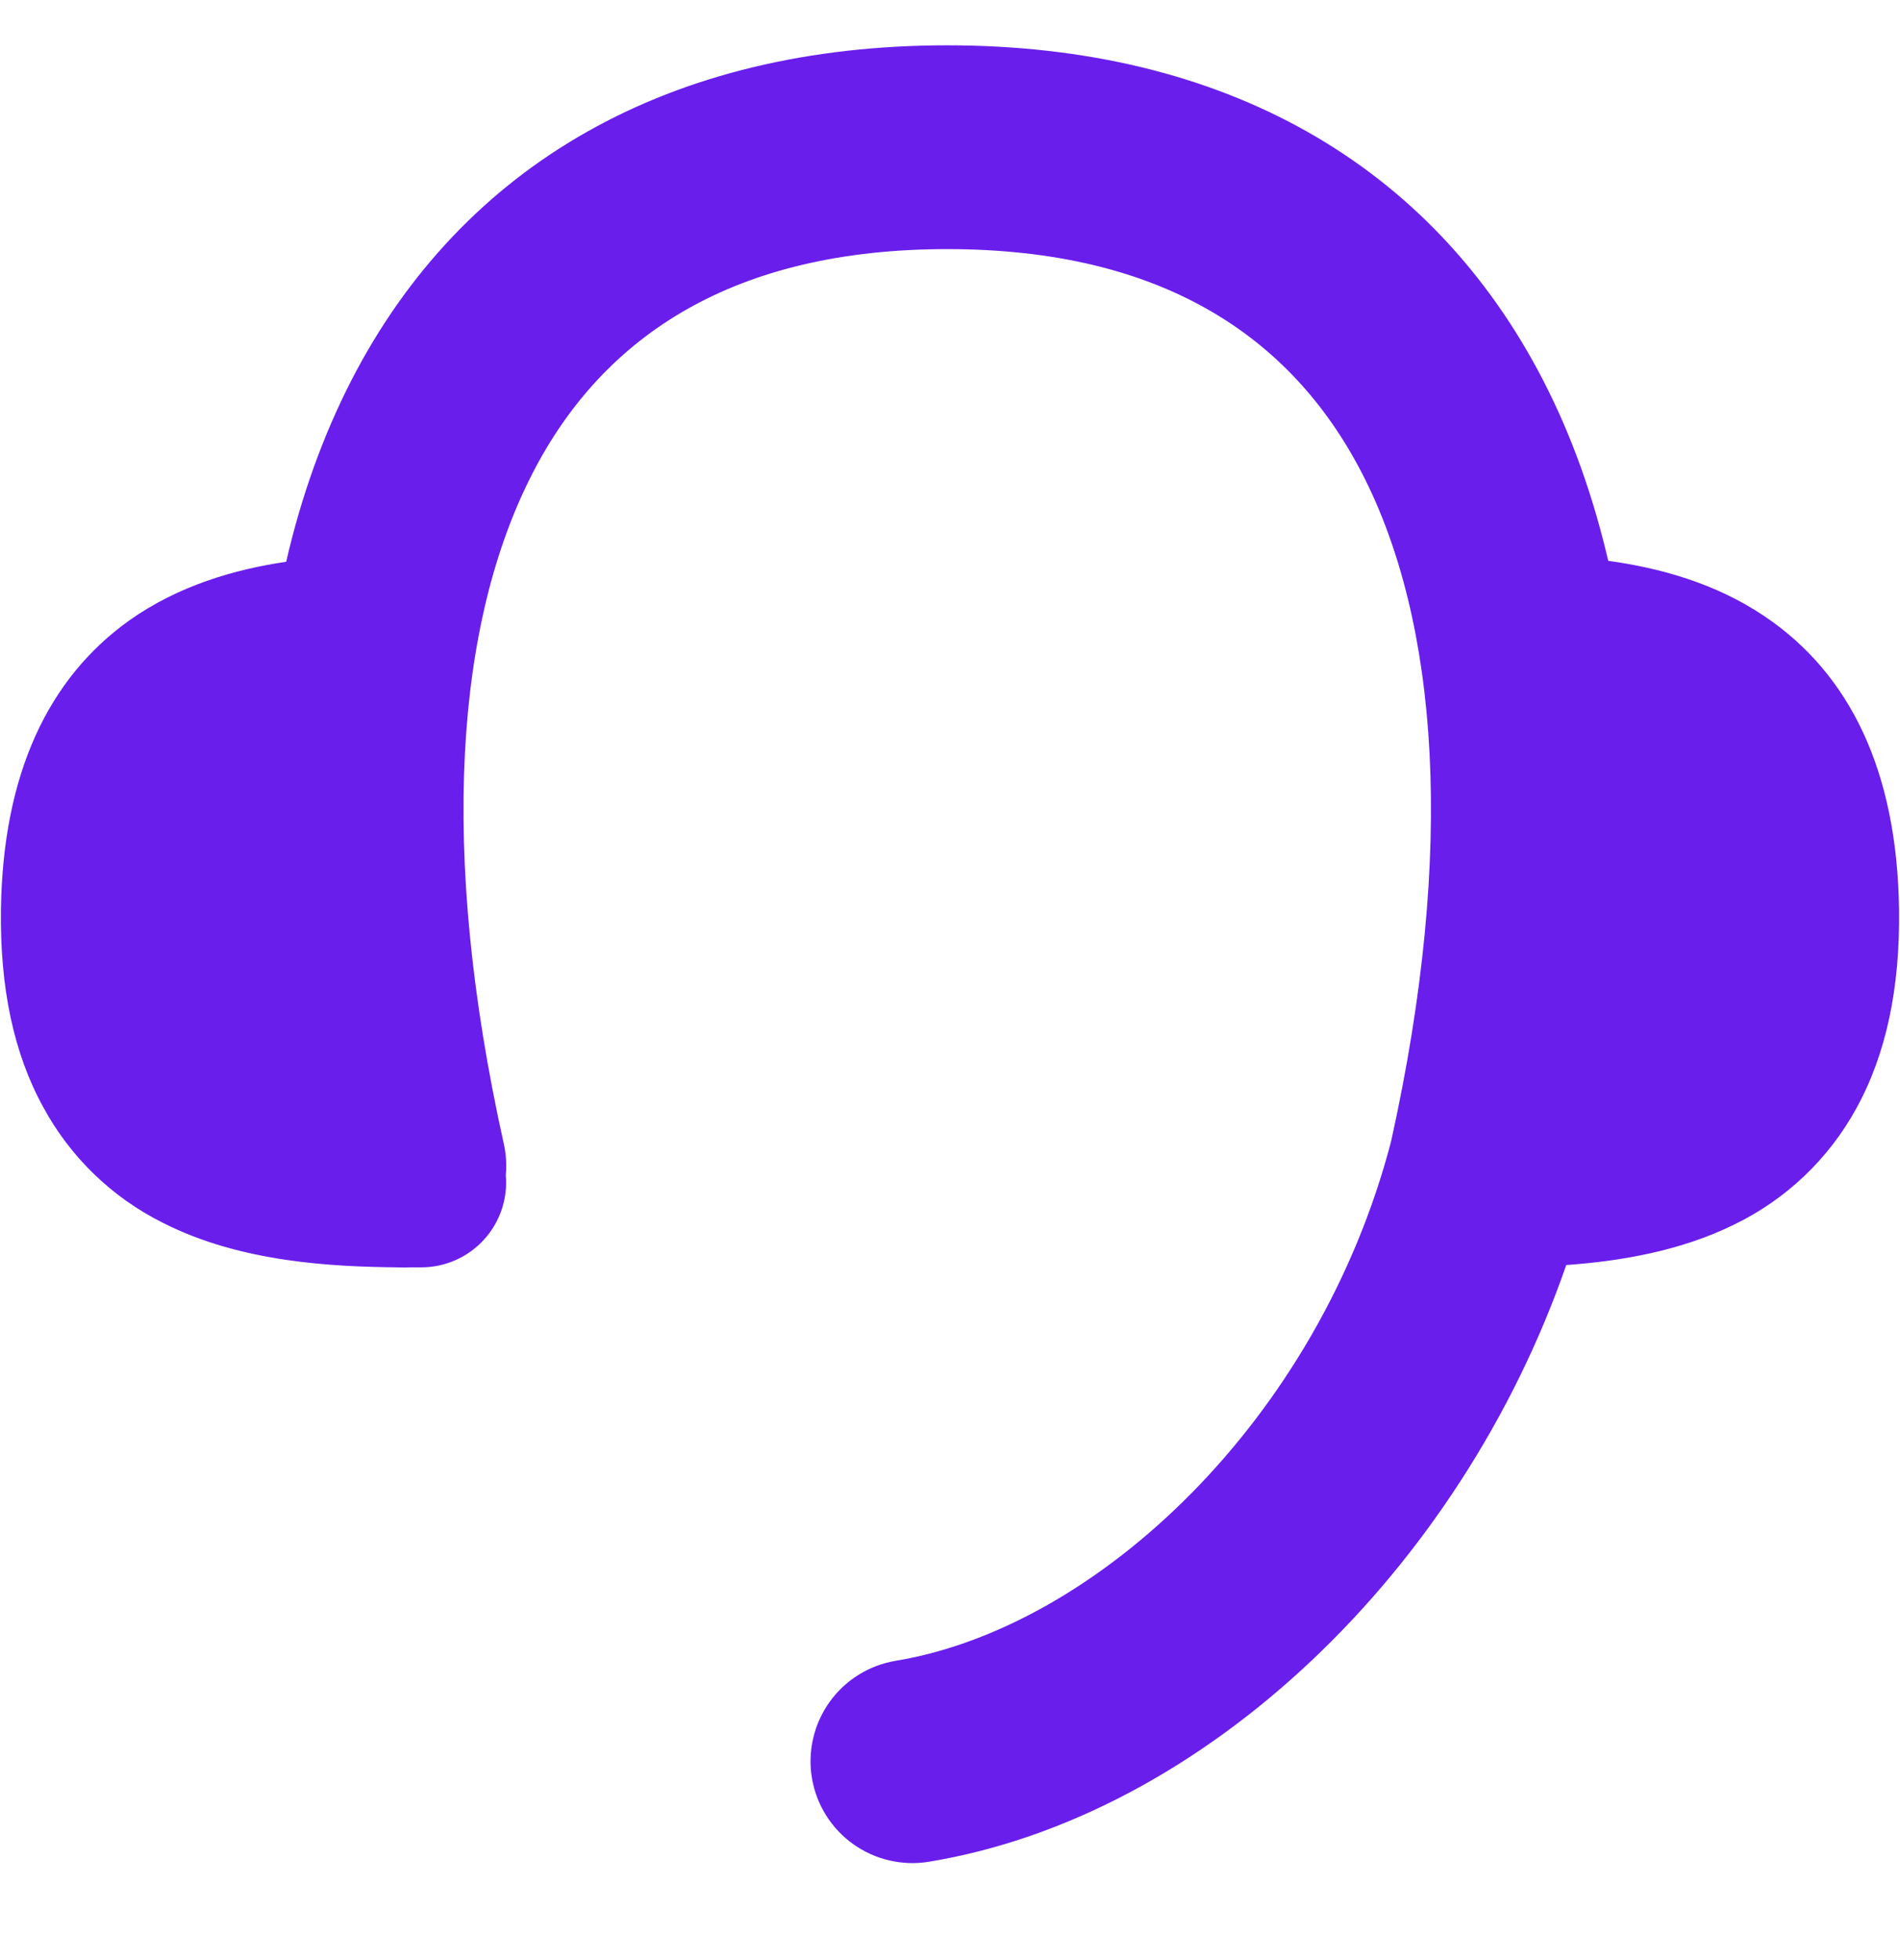 <?xml version="1.0" encoding="UTF-8"?>
<svg xmlns="http://www.w3.org/2000/svg" width="32" height="33" viewBox="0 0 32 33" fill="none">
  <g clip-path="url(#clip0_99_884)">
    <path fill-rule="evenodd" clip-rule="evenodd" d="M8.964 7.979C7.68 10.475 7.383 14.299 8.484 19.252C8.524 19.427 8.535 19.607 8.519 19.785C8.536 19.982 8.512 20.181 8.448 20.369C8.384 20.556 8.282 20.728 8.148 20.874C8.014 21.02 7.851 21.137 7.67 21.216C7.489 21.296 7.293 21.337 7.095 21.337H7.042H6.905C6.838 21.341 6.771 21.341 6.704 21.337C5.616 21.326 4.064 21.259 2.743 20.587C1.886 20.16 1.182 19.479 0.727 18.637C0.228 17.73 -0.002 16.622 0.016 15.314C0.048 13.024 0.816 11.417 2.178 10.445C3.008 9.858 3.952 9.586 4.82 9.458C5.072 8.361 5.438 7.341 5.915 6.409C7.79 2.761 11.289 0.763 15.954 0.763C20.617 0.763 24.114 2.761 25.993 6.409C26.471 7.337 26.832 8.352 27.086 9.442C27.95 9.561 28.894 9.817 29.728 10.382C31.145 11.339 31.952 12.964 31.984 15.314C32.002 16.633 31.767 17.751 31.262 18.665C30.798 19.51 30.083 20.191 29.216 20.612C28.302 21.065 27.28 21.234 26.379 21.298C24.592 26.445 20.288 30.578 15.646 31.344C15.424 31.381 15.196 31.373 14.977 31.322C14.758 31.271 14.551 31.177 14.368 31.046C14.184 30.915 14.029 30.749 13.91 30.558C13.791 30.367 13.711 30.154 13.674 29.932C13.637 29.71 13.645 29.483 13.696 29.264C13.747 29.044 13.841 28.837 13.972 28.654C14.103 28.471 14.268 28.316 14.46 28.197C14.651 28.078 14.864 27.998 15.086 27.961C18.475 27.401 22.203 23.906 23.428 19.22C24.523 14.281 24.224 10.466 22.944 7.977C21.733 5.625 19.518 4.194 15.954 4.194C12.389 4.194 10.171 5.625 8.964 7.977V7.979Z" fill="#691EEB"></path>
  </g>
  <defs>
    <clipPath id="clip0_99_884">
      <rect width="32" height="32" fill="white" transform="translate(0 0.068)"></rect>
    </clipPath>
  </defs>
</svg>
